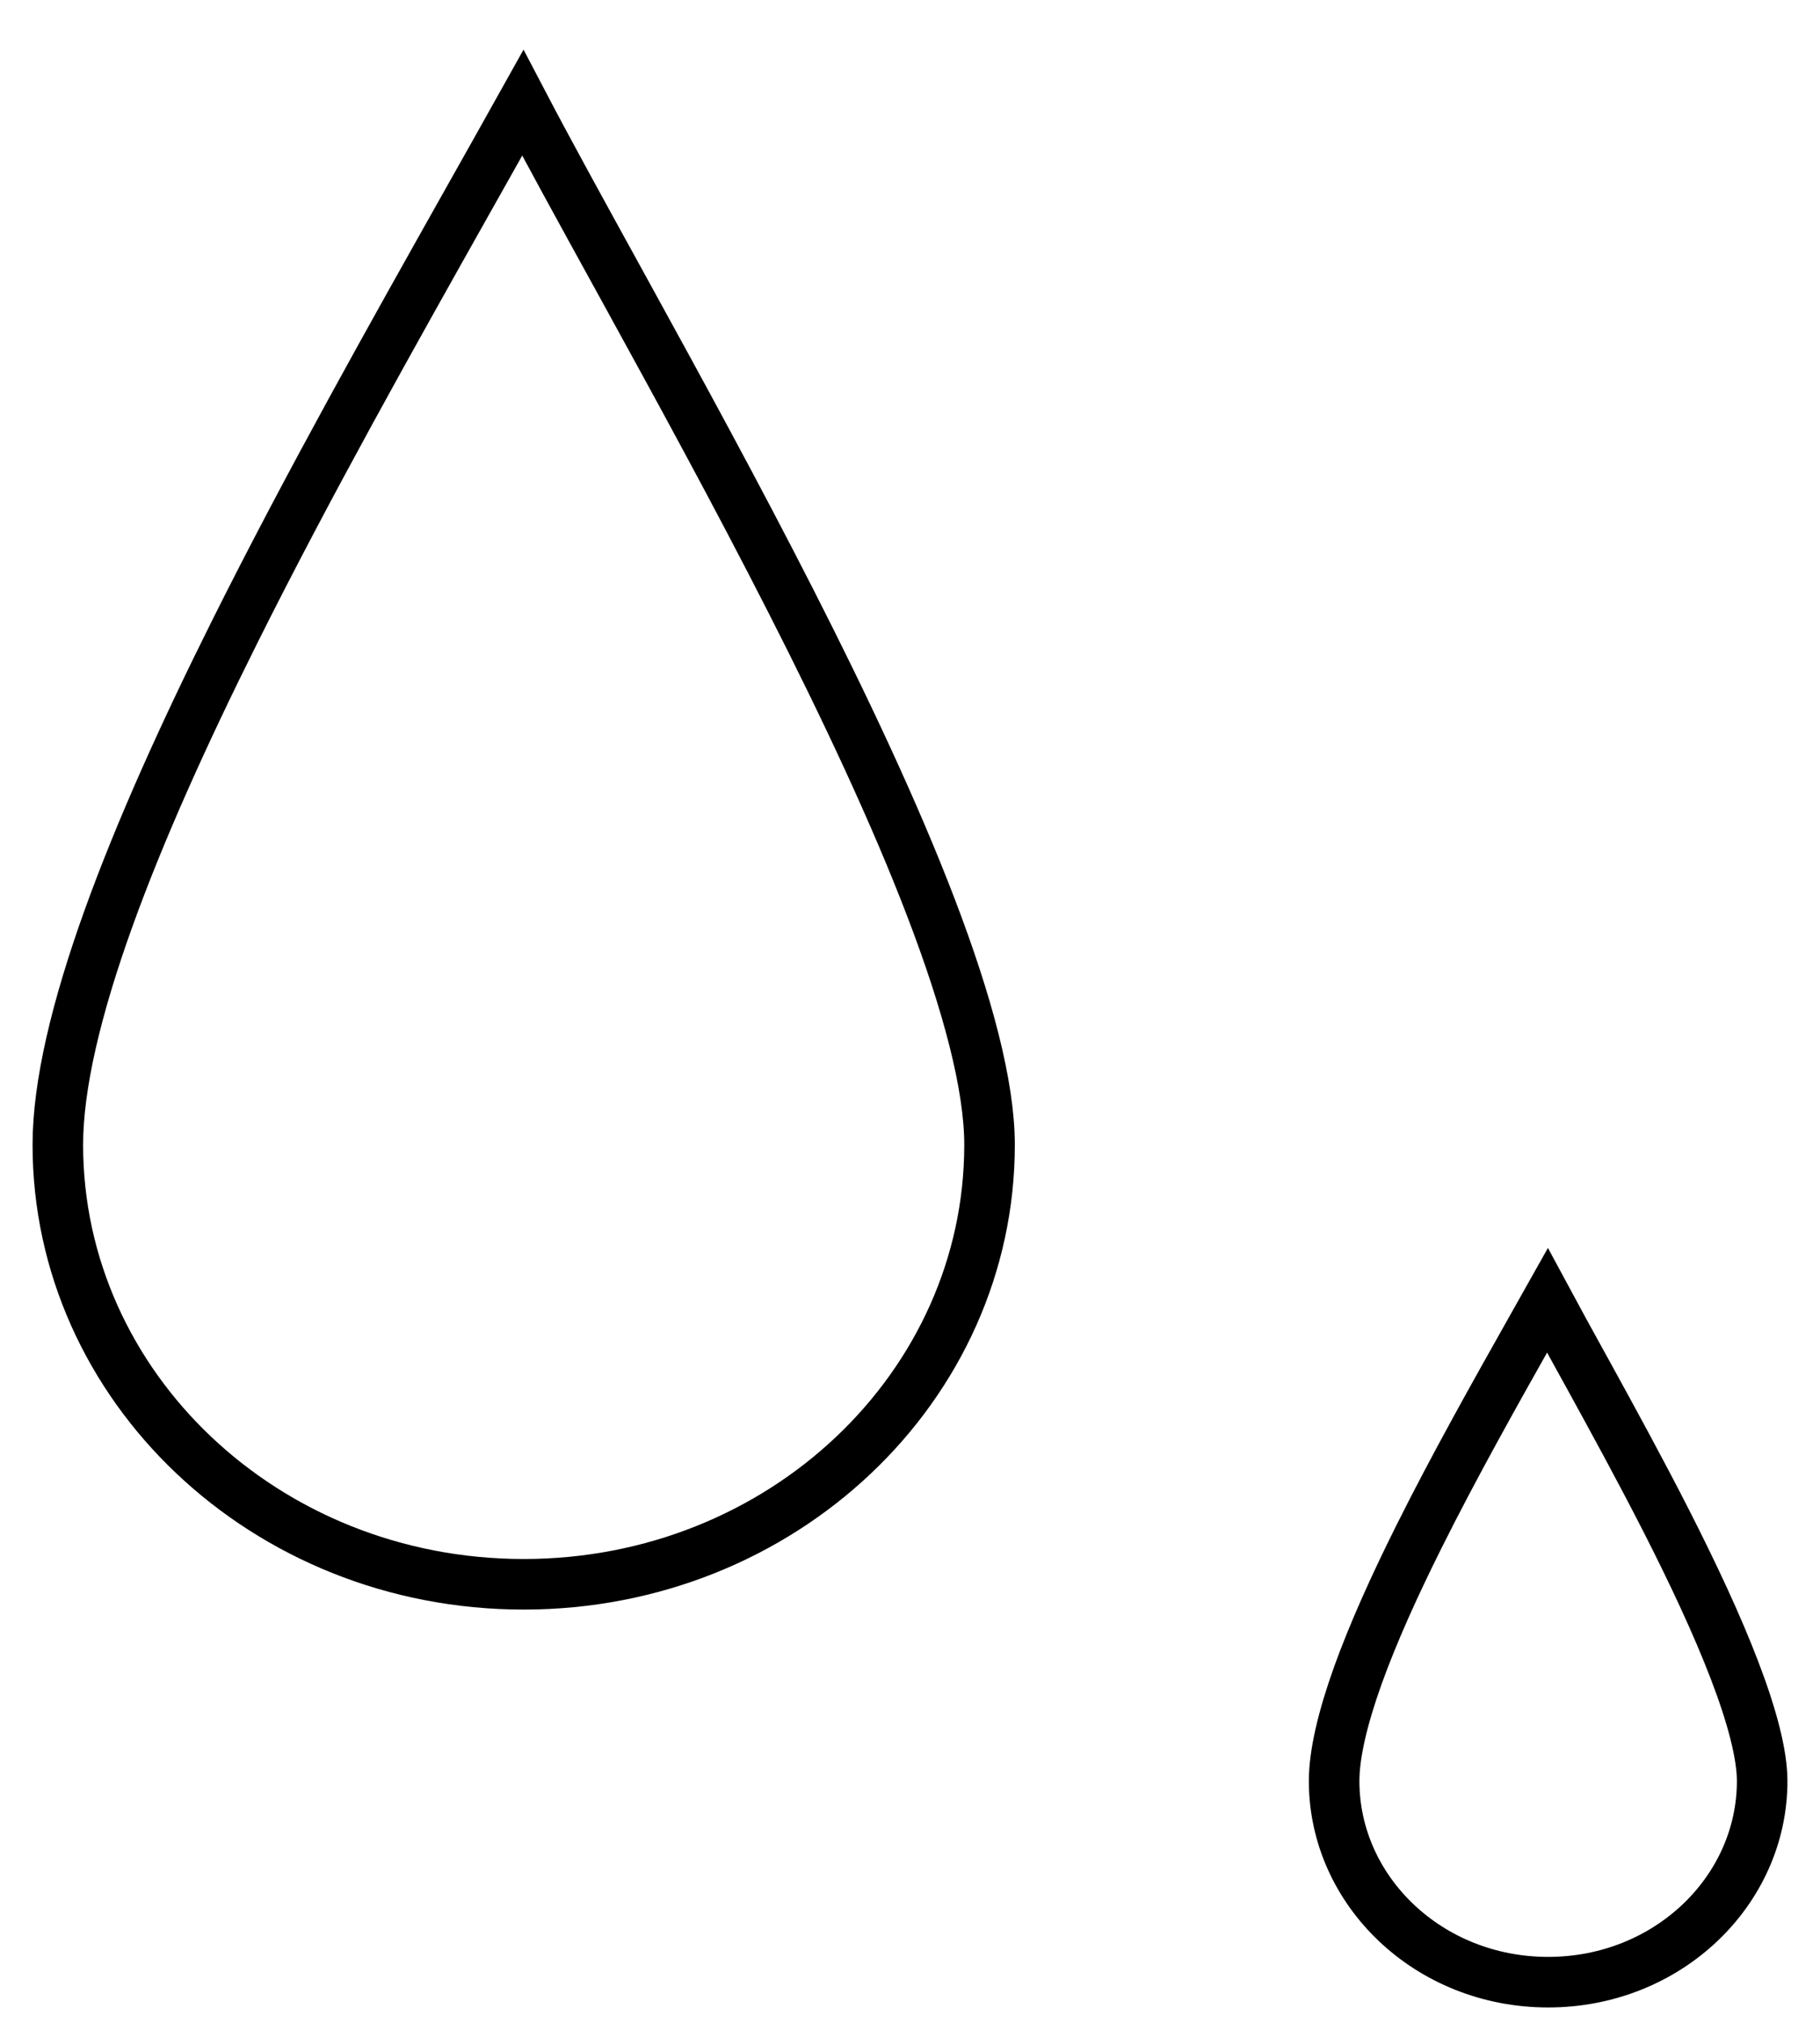  <svg xmlns="http://www.w3.org/2000/svg"
                                                                            width="27" height="30" viewBox="0 0 27 30"
                                                                            fill="none">
                                                                            <path
                                                                                d="M14.68 16.979C14.68 20.559 11.606 23.496 7.769 23.496C3.932 23.496 0.858 20.559 0.858 16.979C0.858 16.093 1.133 14.946 1.607 13.627C2.079 12.314 2.738 10.859 3.483 9.368C4.569 7.192 5.825 4.96 6.934 2.988C7.22 2.481 7.495 1.991 7.756 1.524C8.129 2.236 8.601 3.094 9.12 4.037C9.183 4.153 9.248 4.27 9.313 4.388C10.077 5.778 10.931 7.339 11.73 8.908C12.53 10.478 13.271 12.049 13.811 13.46C14.355 14.882 14.68 16.101 14.68 16.979Z"
                                                                                stroke="black" stroke-width="0.75" />
                                                                            <path
                                                                                d="M26.142 26.414C26.142 28.042 24.74 29.397 22.967 29.397C21.193 29.397 19.792 28.042 19.792 26.414C19.792 26.015 19.917 25.482 20.145 24.845C20.372 24.215 20.689 23.514 21.05 22.791C21.577 21.735 22.186 20.654 22.726 19.695C22.804 19.555 22.881 19.418 22.956 19.285C23.105 19.562 23.275 19.87 23.456 20.199C23.487 20.256 23.519 20.313 23.551 20.371C23.923 21.048 24.338 21.806 24.726 22.568C25.114 23.331 25.471 24.089 25.731 24.768C25.995 25.457 26.142 26.023 26.142 26.414Z"
                                                                                stroke="black" stroke-width="0.75" />
                                                                        </svg>